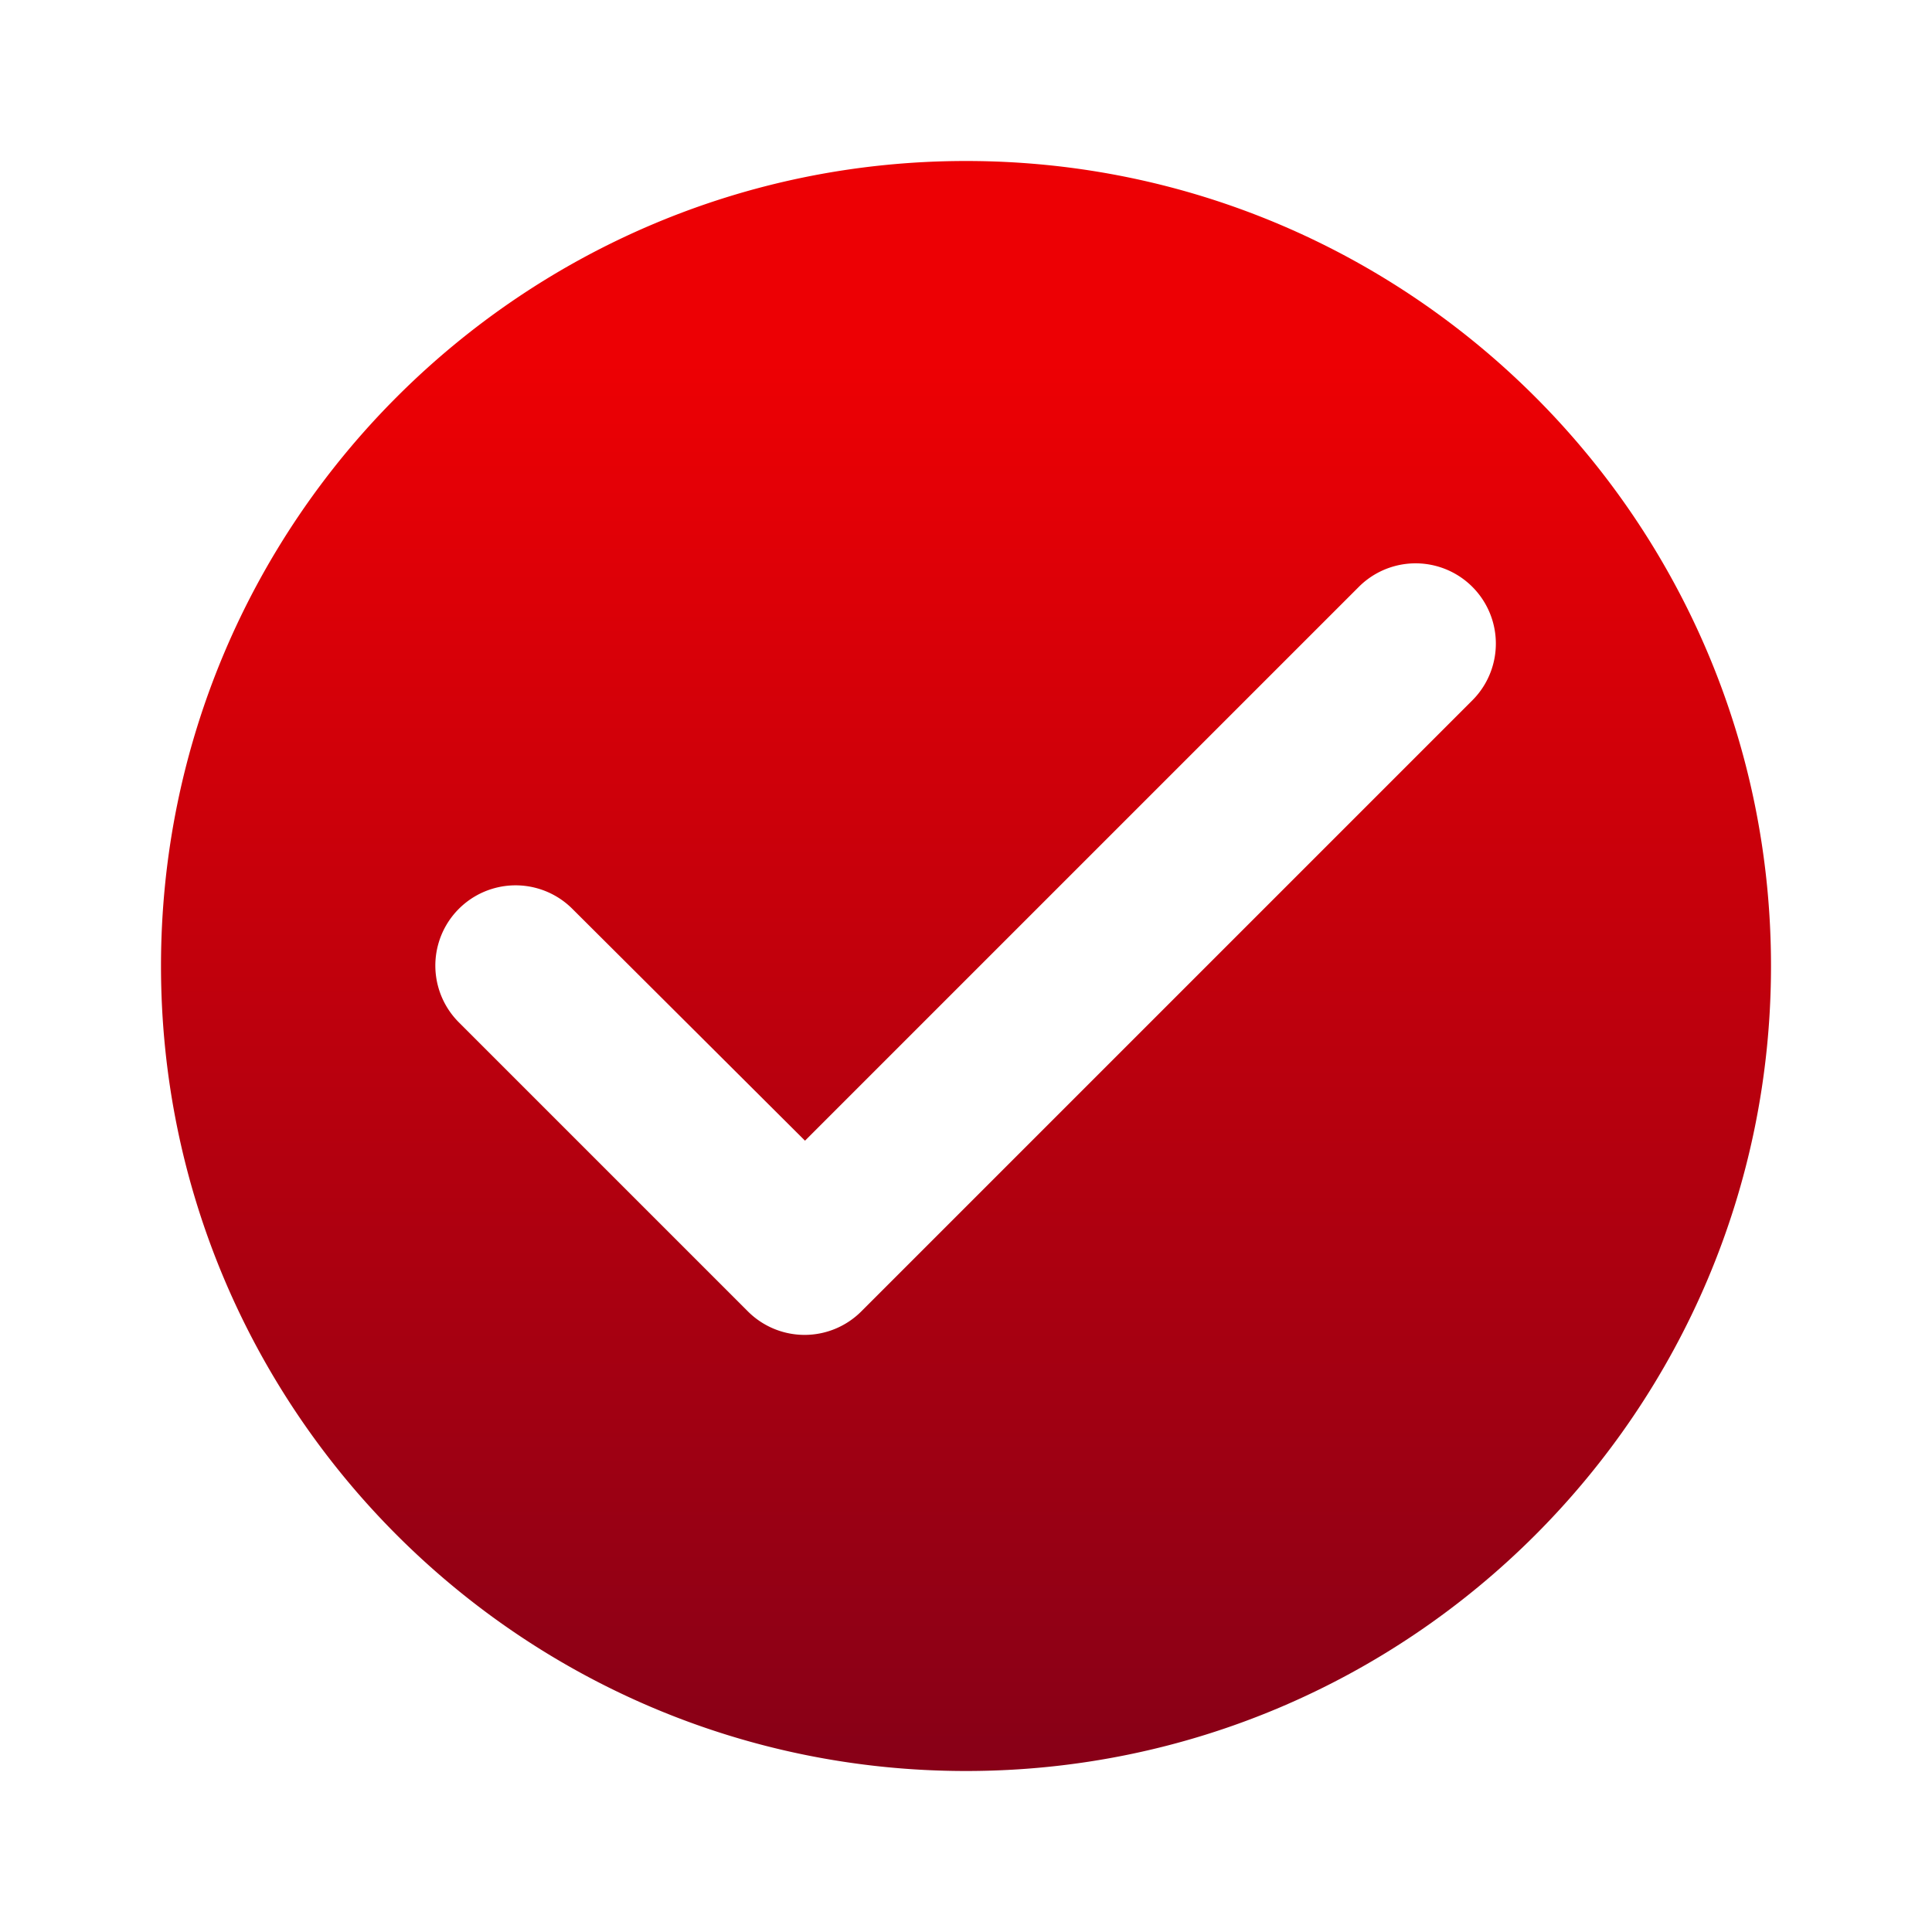<svg xmlns="http://www.w3.org/2000/svg" width="24" height="24" viewBox="0 0 24 24" fill="none"><g clip-path="url(#clip0_2295_6456)"><path d="M12 2C6.48 2 2 6.48 2 12s4.48 10 10 10 10-4.48 10-10S17.52 2 12 2zM9.29 16.29L5.7 12.7a.996.996 0 111.41-1.41L10 14.17l6.88-6.88a.996.996 0 111.41 1.41l-7.59 7.59a.996.996 0 01-1.41 0z" fill="url(#paint0_linear_2295_6456)"/></g><defs><linearGradient id="paint0_linear_2295_6456" x1="12" y1="2" x2="12" y2="22" gradientUnits="userSpaceOnUse"><stop offset=".125" stop-color="#ED0004"/><stop offset="1" stop-color="#870017"/></linearGradient><clipPath id="clip0_2295_6456"><path fill="#fff" d="M0 0h24v24H0z"/></clipPath></defs></svg>